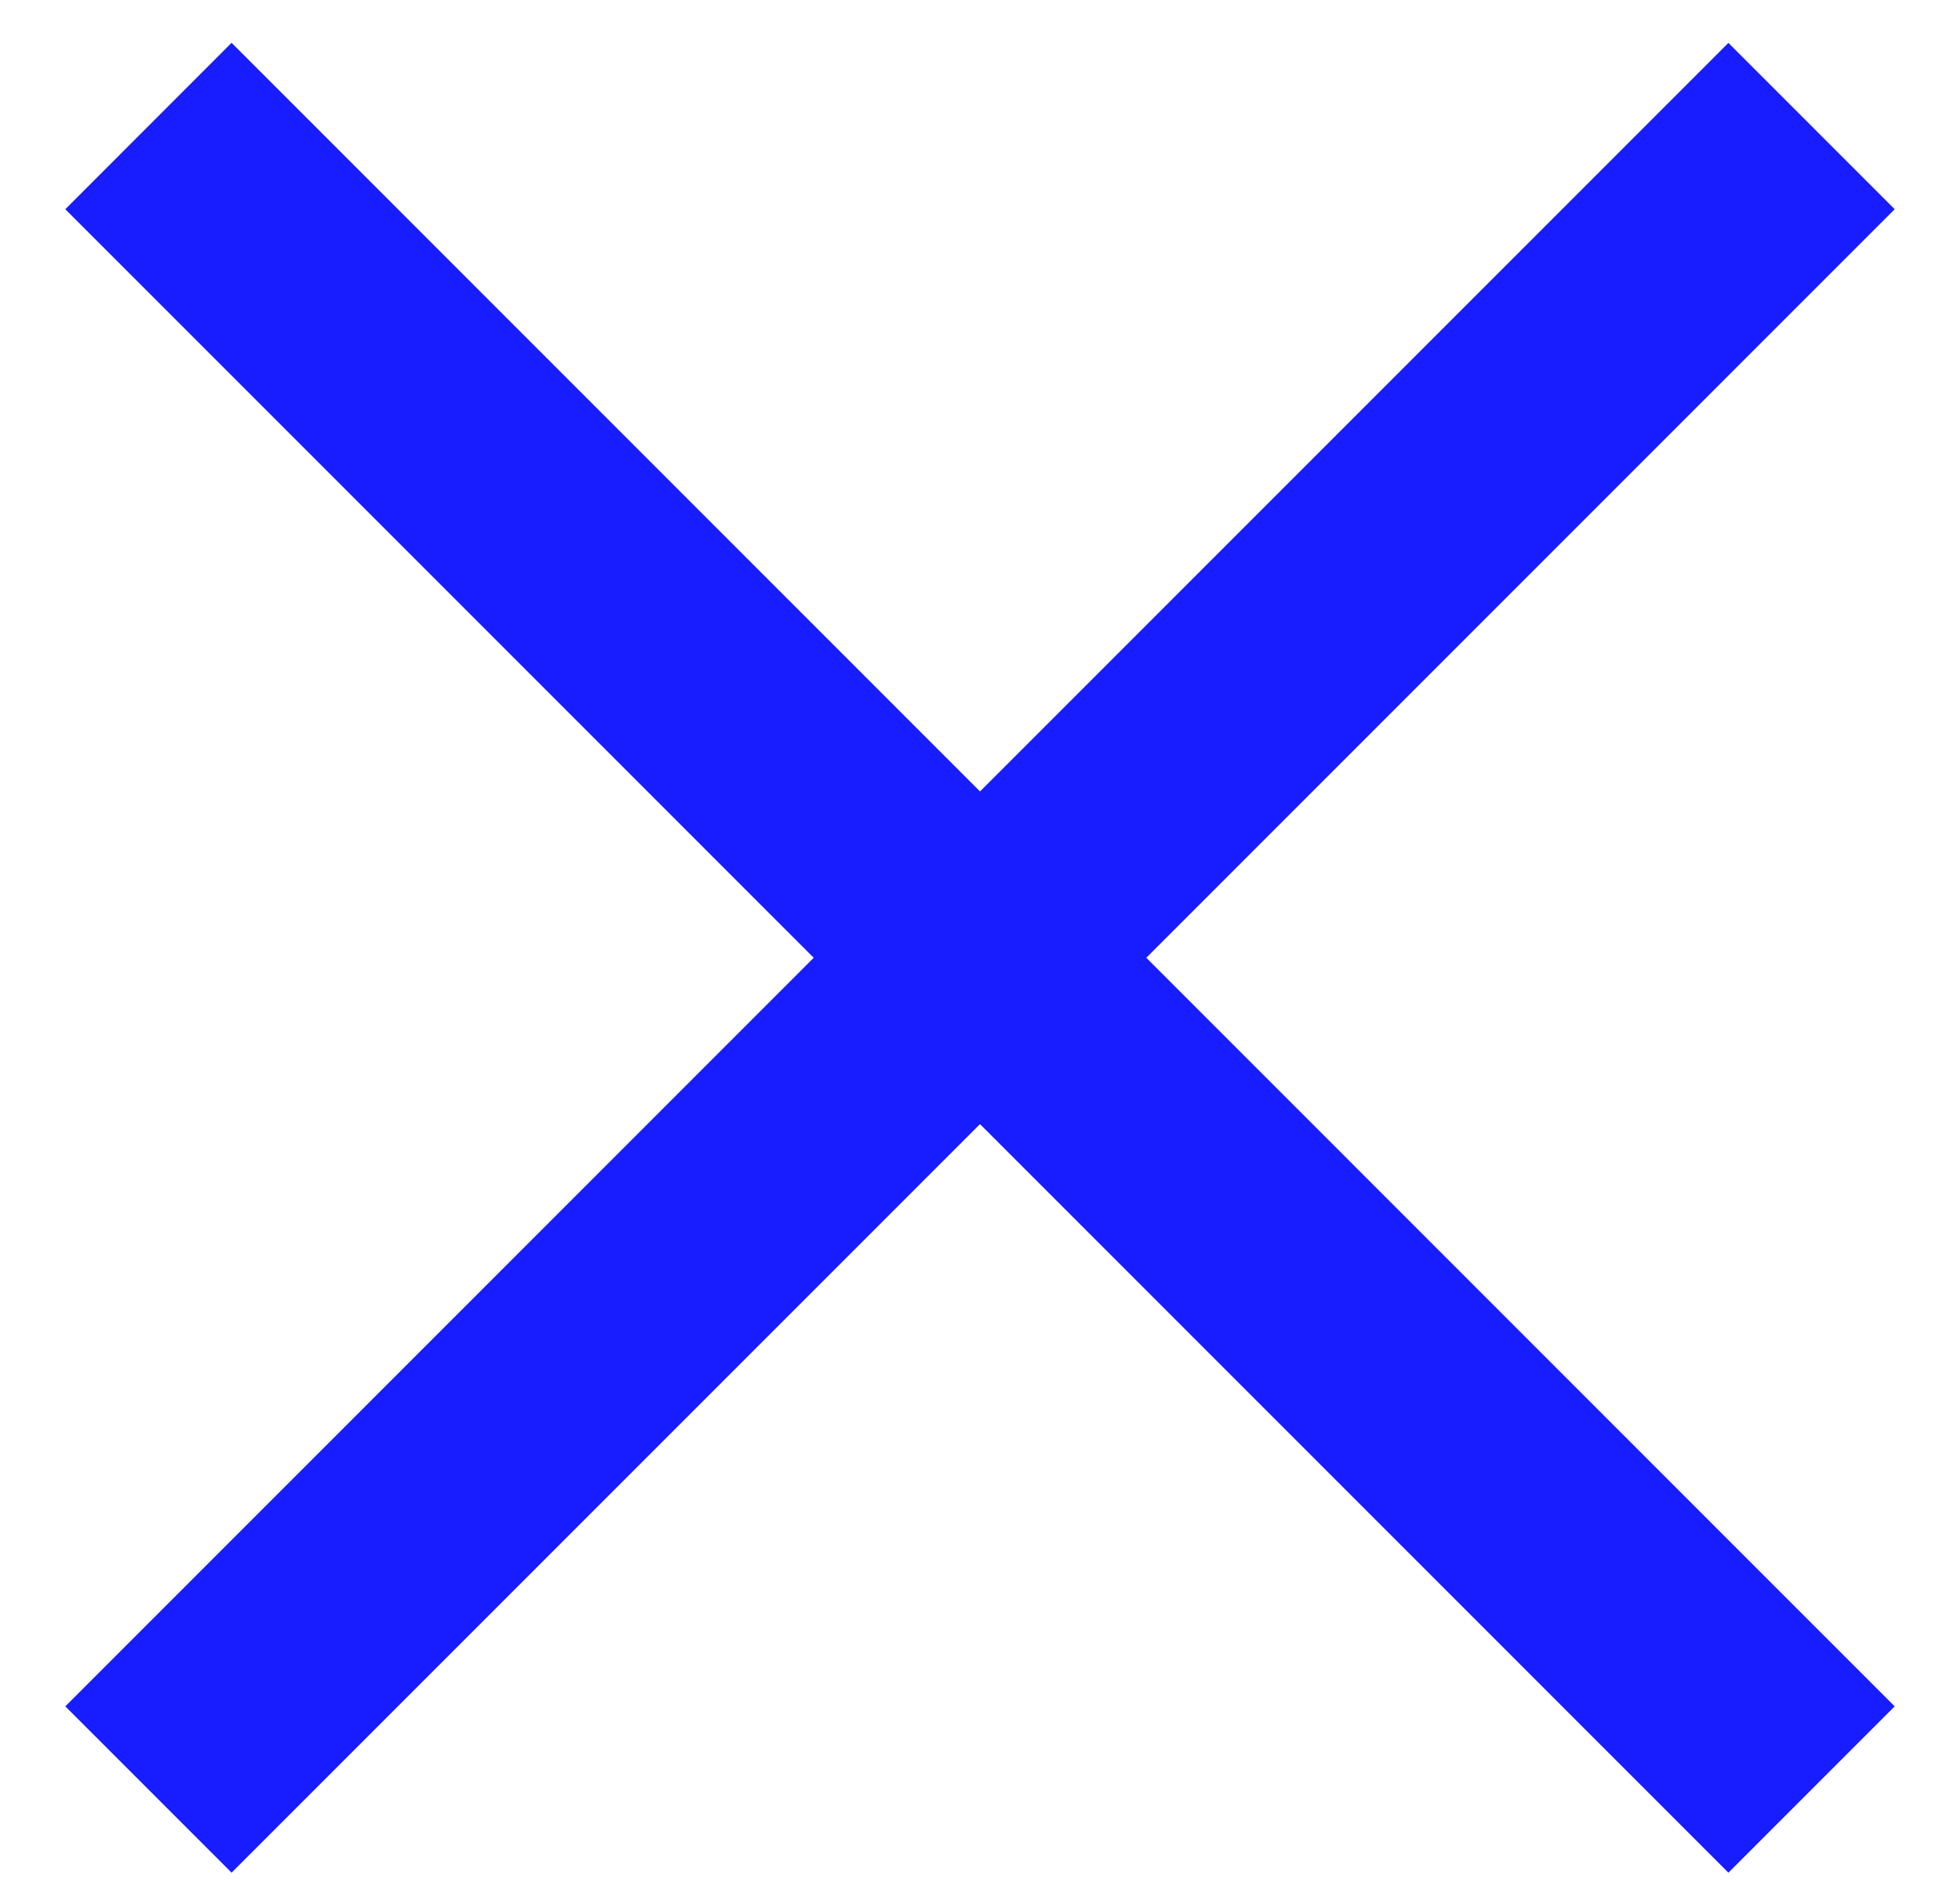 <svg width="25" height="24" viewBox="0 0 25 24" fill="none" xmlns="http://www.w3.org/2000/svg">
<path fill-rule="evenodd" clip-rule="evenodd" d="M24.167 2.668L2.954 23.881L0.833 21.76L22.046 0.547L24.167 2.668Z" fill="#171DFF"/>
<path fill-rule="evenodd" clip-rule="evenodd" d="M22.046 23.881L0.833 2.668L2.954 0.546L24.167 21.76L22.046 23.881Z" fill="#171DFF"/>
</svg>
